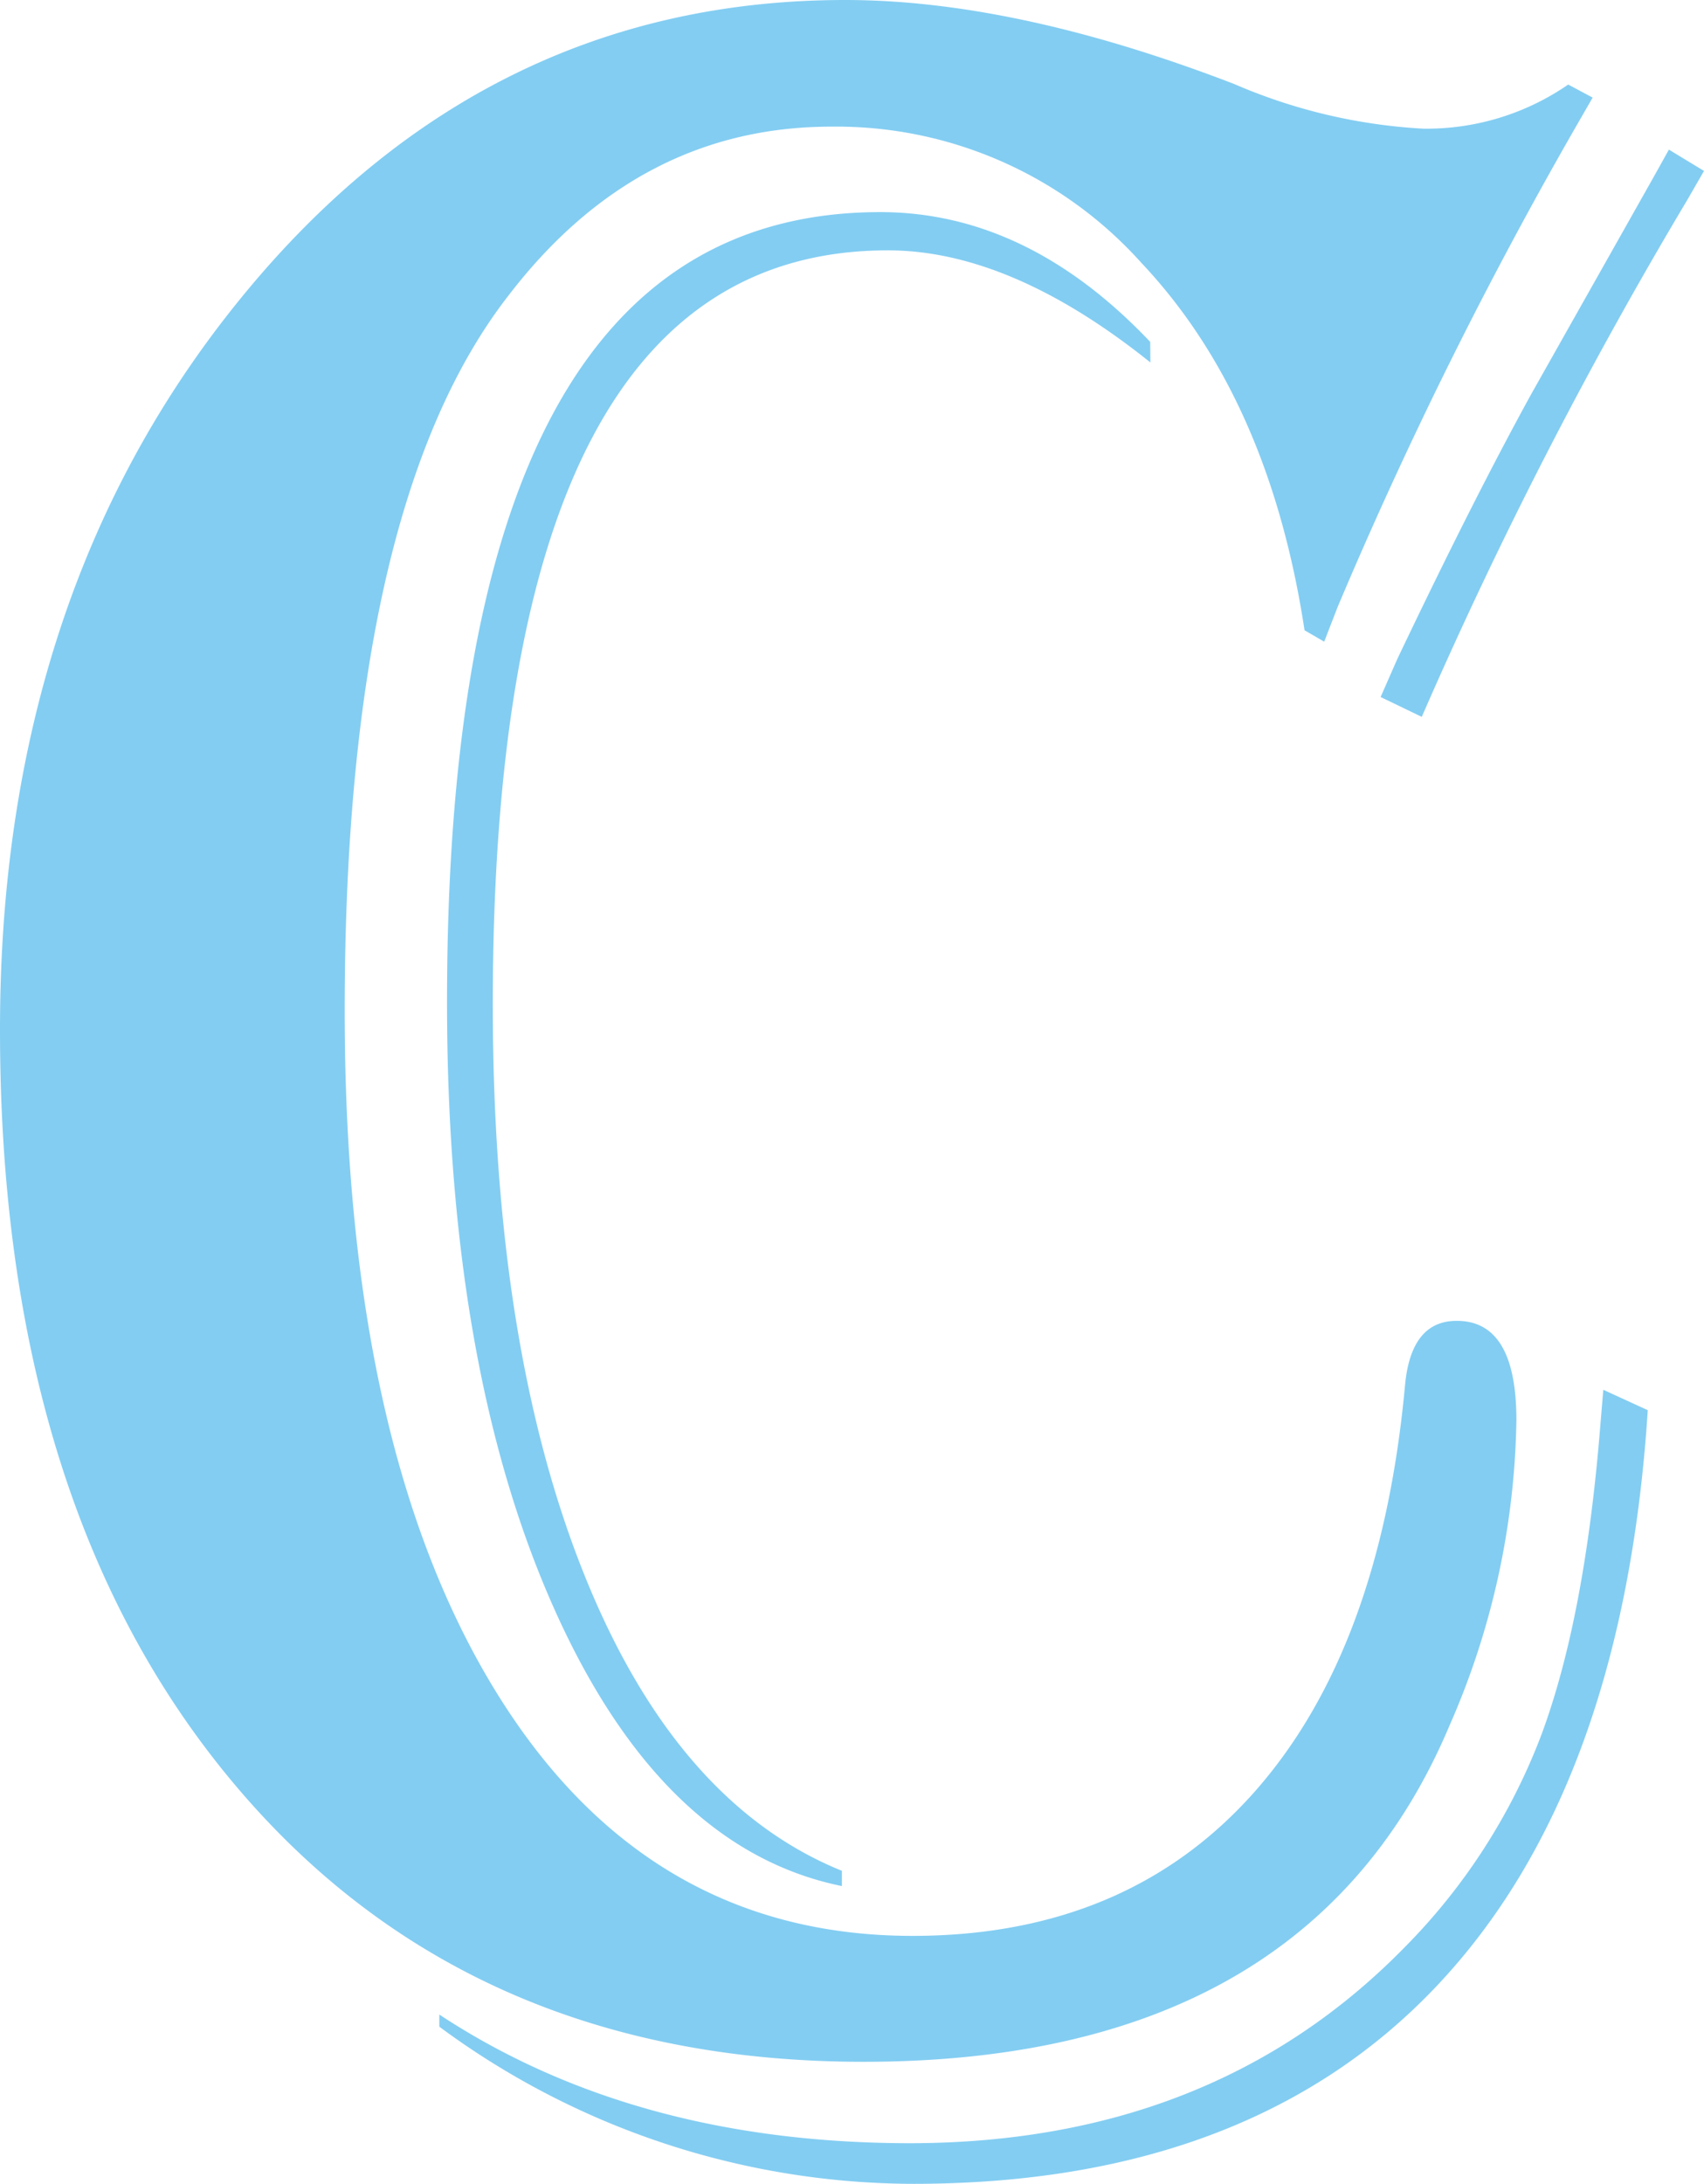 <svg xmlns="http://www.w3.org/2000/svg" viewBox="0 0 92.74 118.81"><defs><style>.cls-1{fill:#83cdf2;}</style></defs><g id="圖層_2" data-name="圖層 2"><g id="圖層_1-2" data-name="圖層 1"><path class="cls-1" d="M86.68,5.31l-.91,1.58A239.2,239.2,0,0,0,72.81,33l-.74,1.91L71,34.29q-1.92-12.62-8.89-20A22.29,22.29,0,0,0,45.25,6.89q-10.55,0-17.6,9.22Q18.76,27.57,18.76,55q0,23.59,8.18,36.95t22.71,13.37q11.63,0,18.56-7.76t8.26-22.21q.33-3.5,2.82-3.49,3.24,0,3.24,5.4A42.79,42.79,0,0,1,78.88,93.9Q71.16,112.17,47,112.17,25.41,112.17,12.7,97T0,56Q0,32.22,13.2,16.11T46,0q9.3,0,21.17,4.57A30,30,0,0,0,77.46,7a13.57,13.57,0,0,0,7.89-2.4Zm3,71.41q-1.33,20.6-11.5,31.34T49.73,118.81a43.52,43.52,0,0,1-25.82-8.55v-.66q10.64,7,25.66,7Q66,116.57,76.39,106a33.11,33.11,0,0,0,7.47-11.54q2.4-6.4,3.24-16.94l.16-1.91Zm-27.07-57Q55,13.62,48.32,13.62q-21.49,0-21.5,41,0,18.69,5,31.1t14,16.06v.83q-9.8-2-15.65-15.07T24.33,54.47q0-42.93,23.58-42.93,8,0,14.69,7.06ZM92.74,9.3l-.91,1.58A248.28,248.28,0,0,0,77.38,39l-2.24-1.08.91-2.07q4.15-8.71,7.31-14.45L90,9.63l.83-1.49Z"/></g></g></svg>